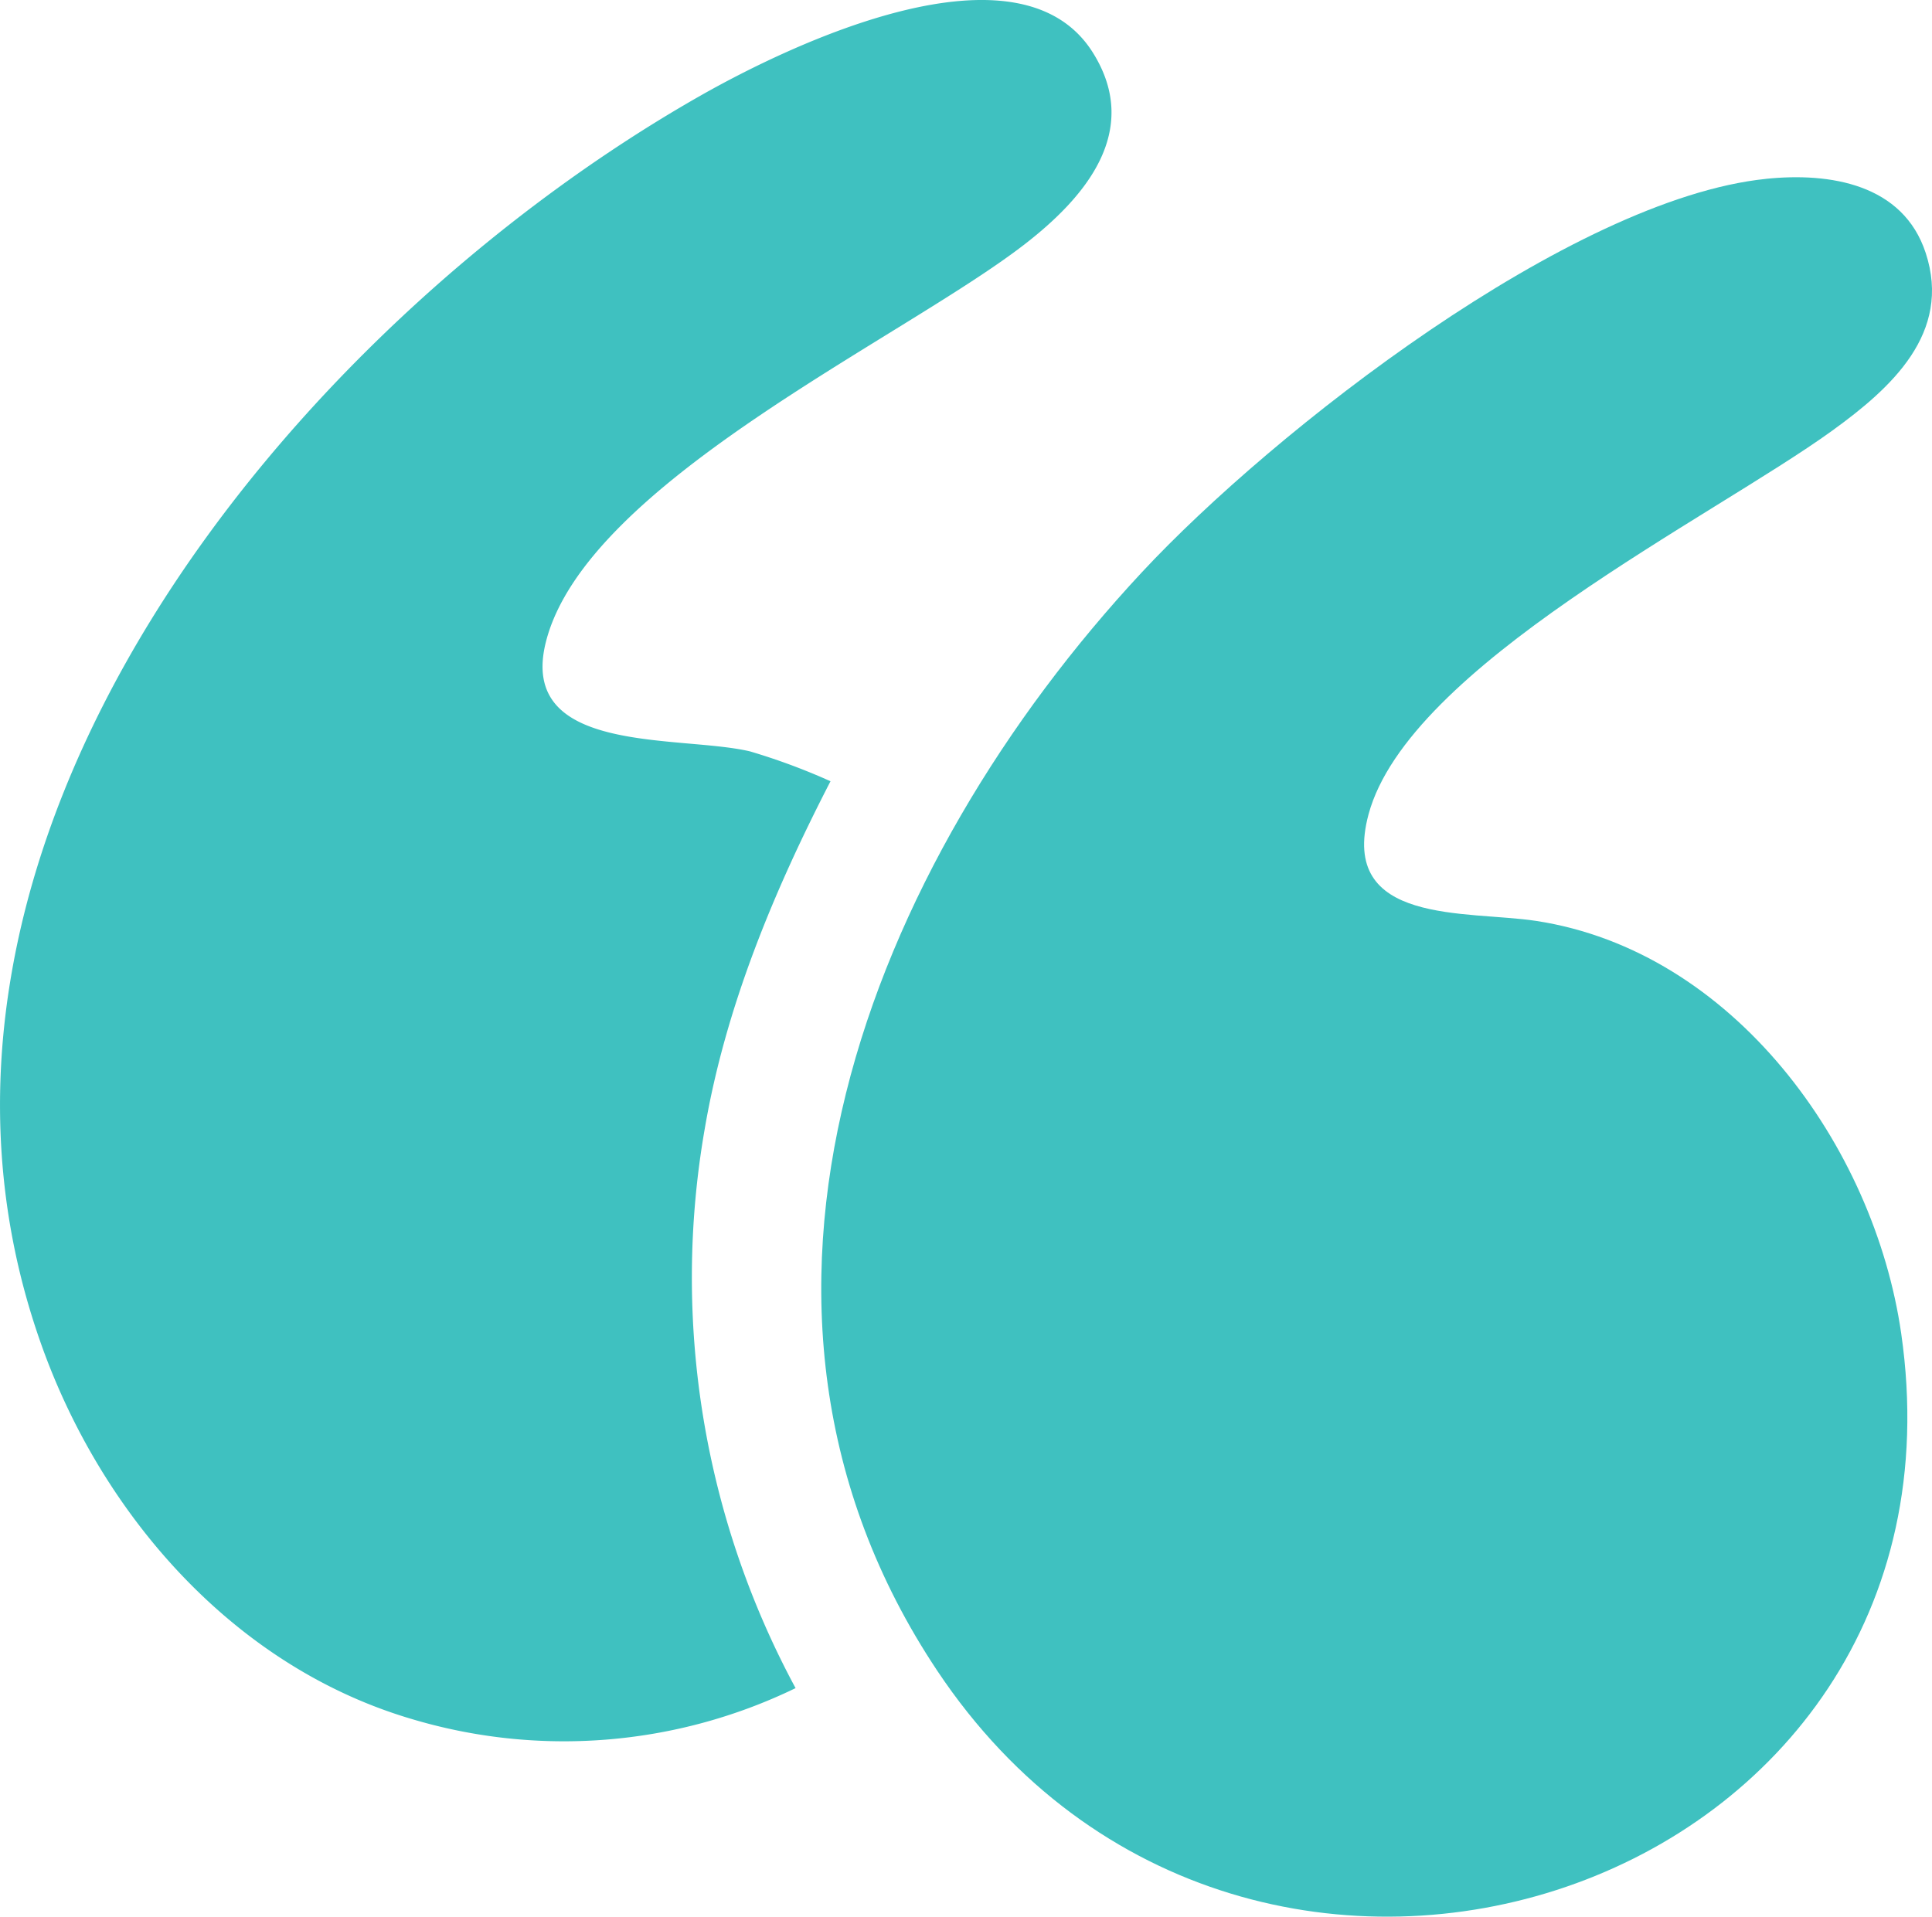 <?xml version="1.0" encoding="UTF-8"?> <svg xmlns="http://www.w3.org/2000/svg" xmlns:xlink="http://www.w3.org/1999/xlink" id="Grupo_236" data-name="Grupo 236" width="122.051" height="121.102" viewBox="0 0 122.051 121.102"><defs><clipPath id="clip-path"><rect id="Rectángulo_207" data-name="Rectángulo 207" width="122.051" height="121.101" fill="#3fc1c0"></rect></clipPath></defs><g id="Grupo_235" data-name="Grupo 235" clip-path="url(#clip-path)"><path id="Trazado_2458" data-name="Trazado 2458" d="M271.536,45.827c4.033-.415,8.655.325,10.085,4.682,1.664,5.072-2.185,8.538-5.906,11.23-7.61,5.505-26.769,14.881-29.291,24.24-1.892,7.023,6.222,6.069,10.59,6.736,12.421,1.9,21.346,14.171,23.06,26.071,5.092,35.359-41.261,50.77-60.9,21.3-15.438-23.172-4.241-50.962,12.93-69.4,8.334-8.95,27.117-23.591,39.428-24.857" transform="translate(-159.968 -34.528)" fill="#3fc1c0"></path><path id="Trazado_2459" data-name="Trazado 2459" d="M52.466,49.362c-3.572,6.932-6.63,14.236-7.95,21.989a54.654,54.654,0,0,0,5.743,35.311,33.546,33.546,0,0,1-24.379,1.913C14.725,105.236,6.416,95.691,2.6,84.928-8.587,53.406,18.406,20.738,44.235,6.053,49.941,2.808,64.374-4.124,69.042,3.328c3.121,4.982-.541,9.205-4.376,12.156C56.861,21.491,37.03,30.543,34.489,40.548c-1.823,7.177,8.432,5.872,12.893,6.928a40.164,40.164,0,0,1,5.083,1.886" transform="translate(0 0)" fill="#3fc1c0"></path></g></svg> 